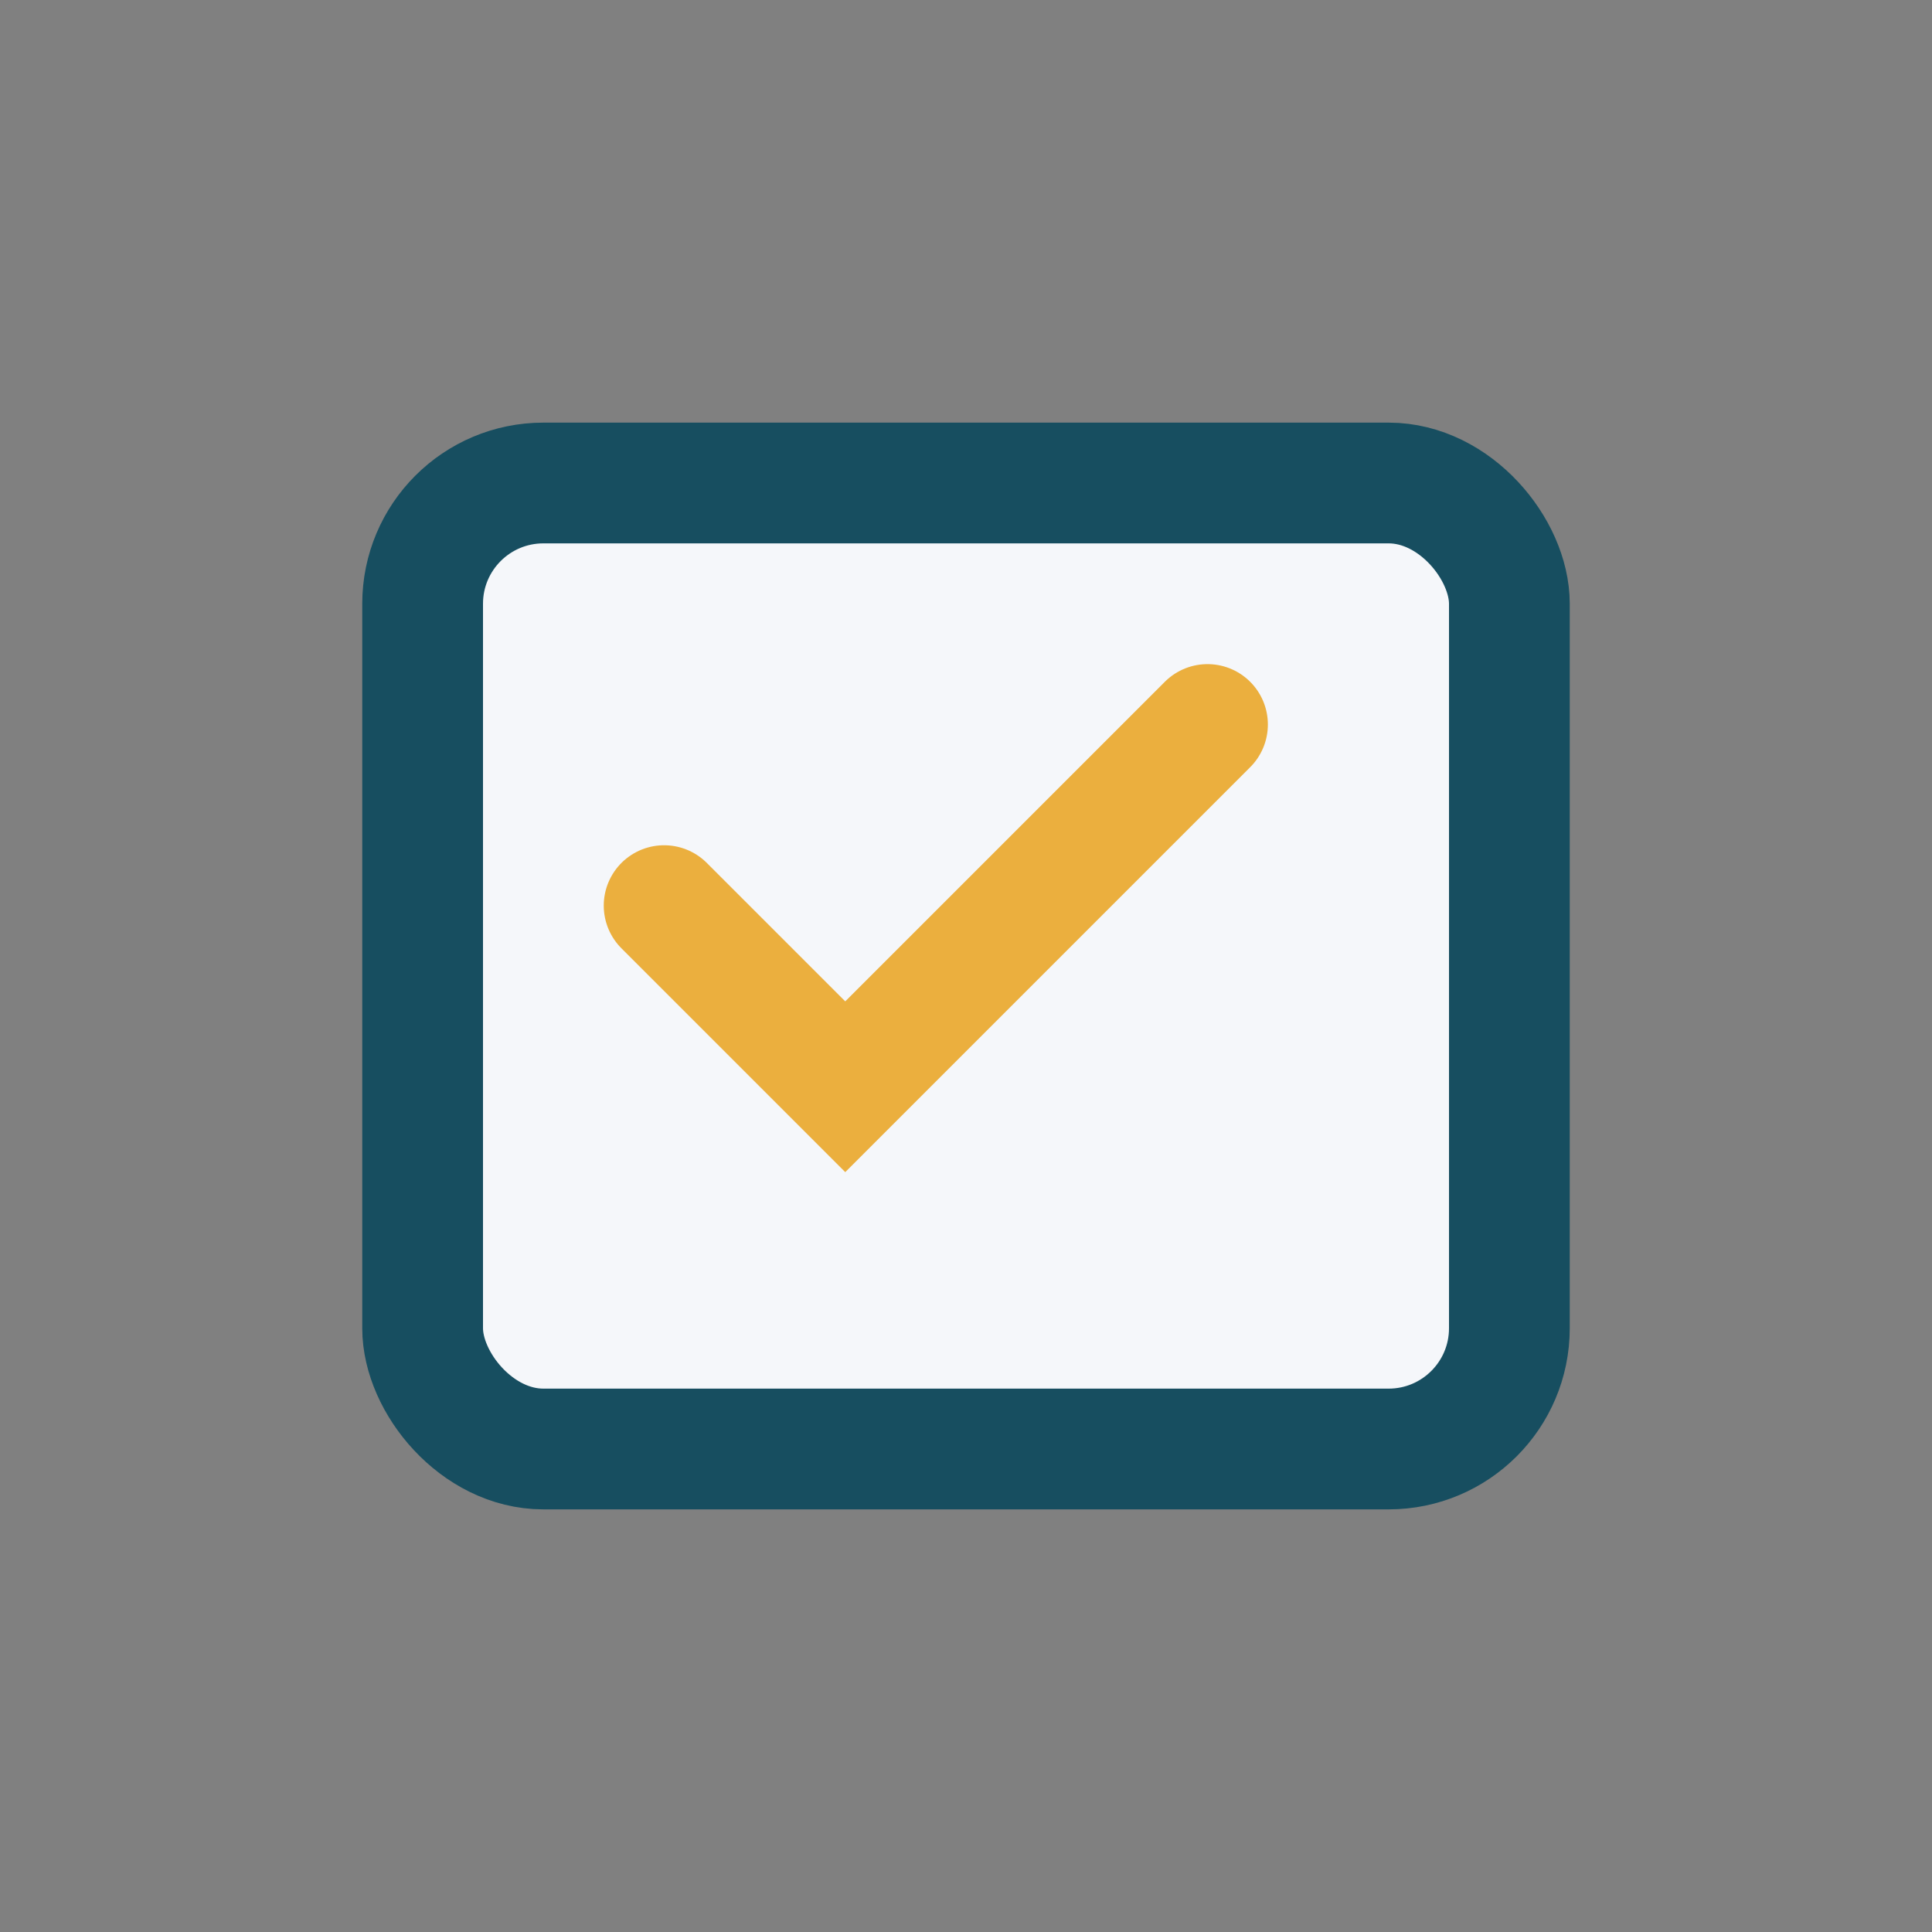 <?xml version="1.0" encoding="UTF-8"?>
<svg xmlns="http://www.w3.org/2000/svg" width="32" height="32" viewBox="0 0 32 32"><rect x="0" y="0" width="32" height="32" fill="#808080" stroke="none"/><rect x="7" y="8" width="18" height="16" rx="2" fill="#F5F7FA" stroke="#174E60" stroke-width="2"/><path d="M11 15l3 3 6-6" fill="none" stroke="#EBAF3E" stroke-width="2" stroke-linecap="round"/></svg>